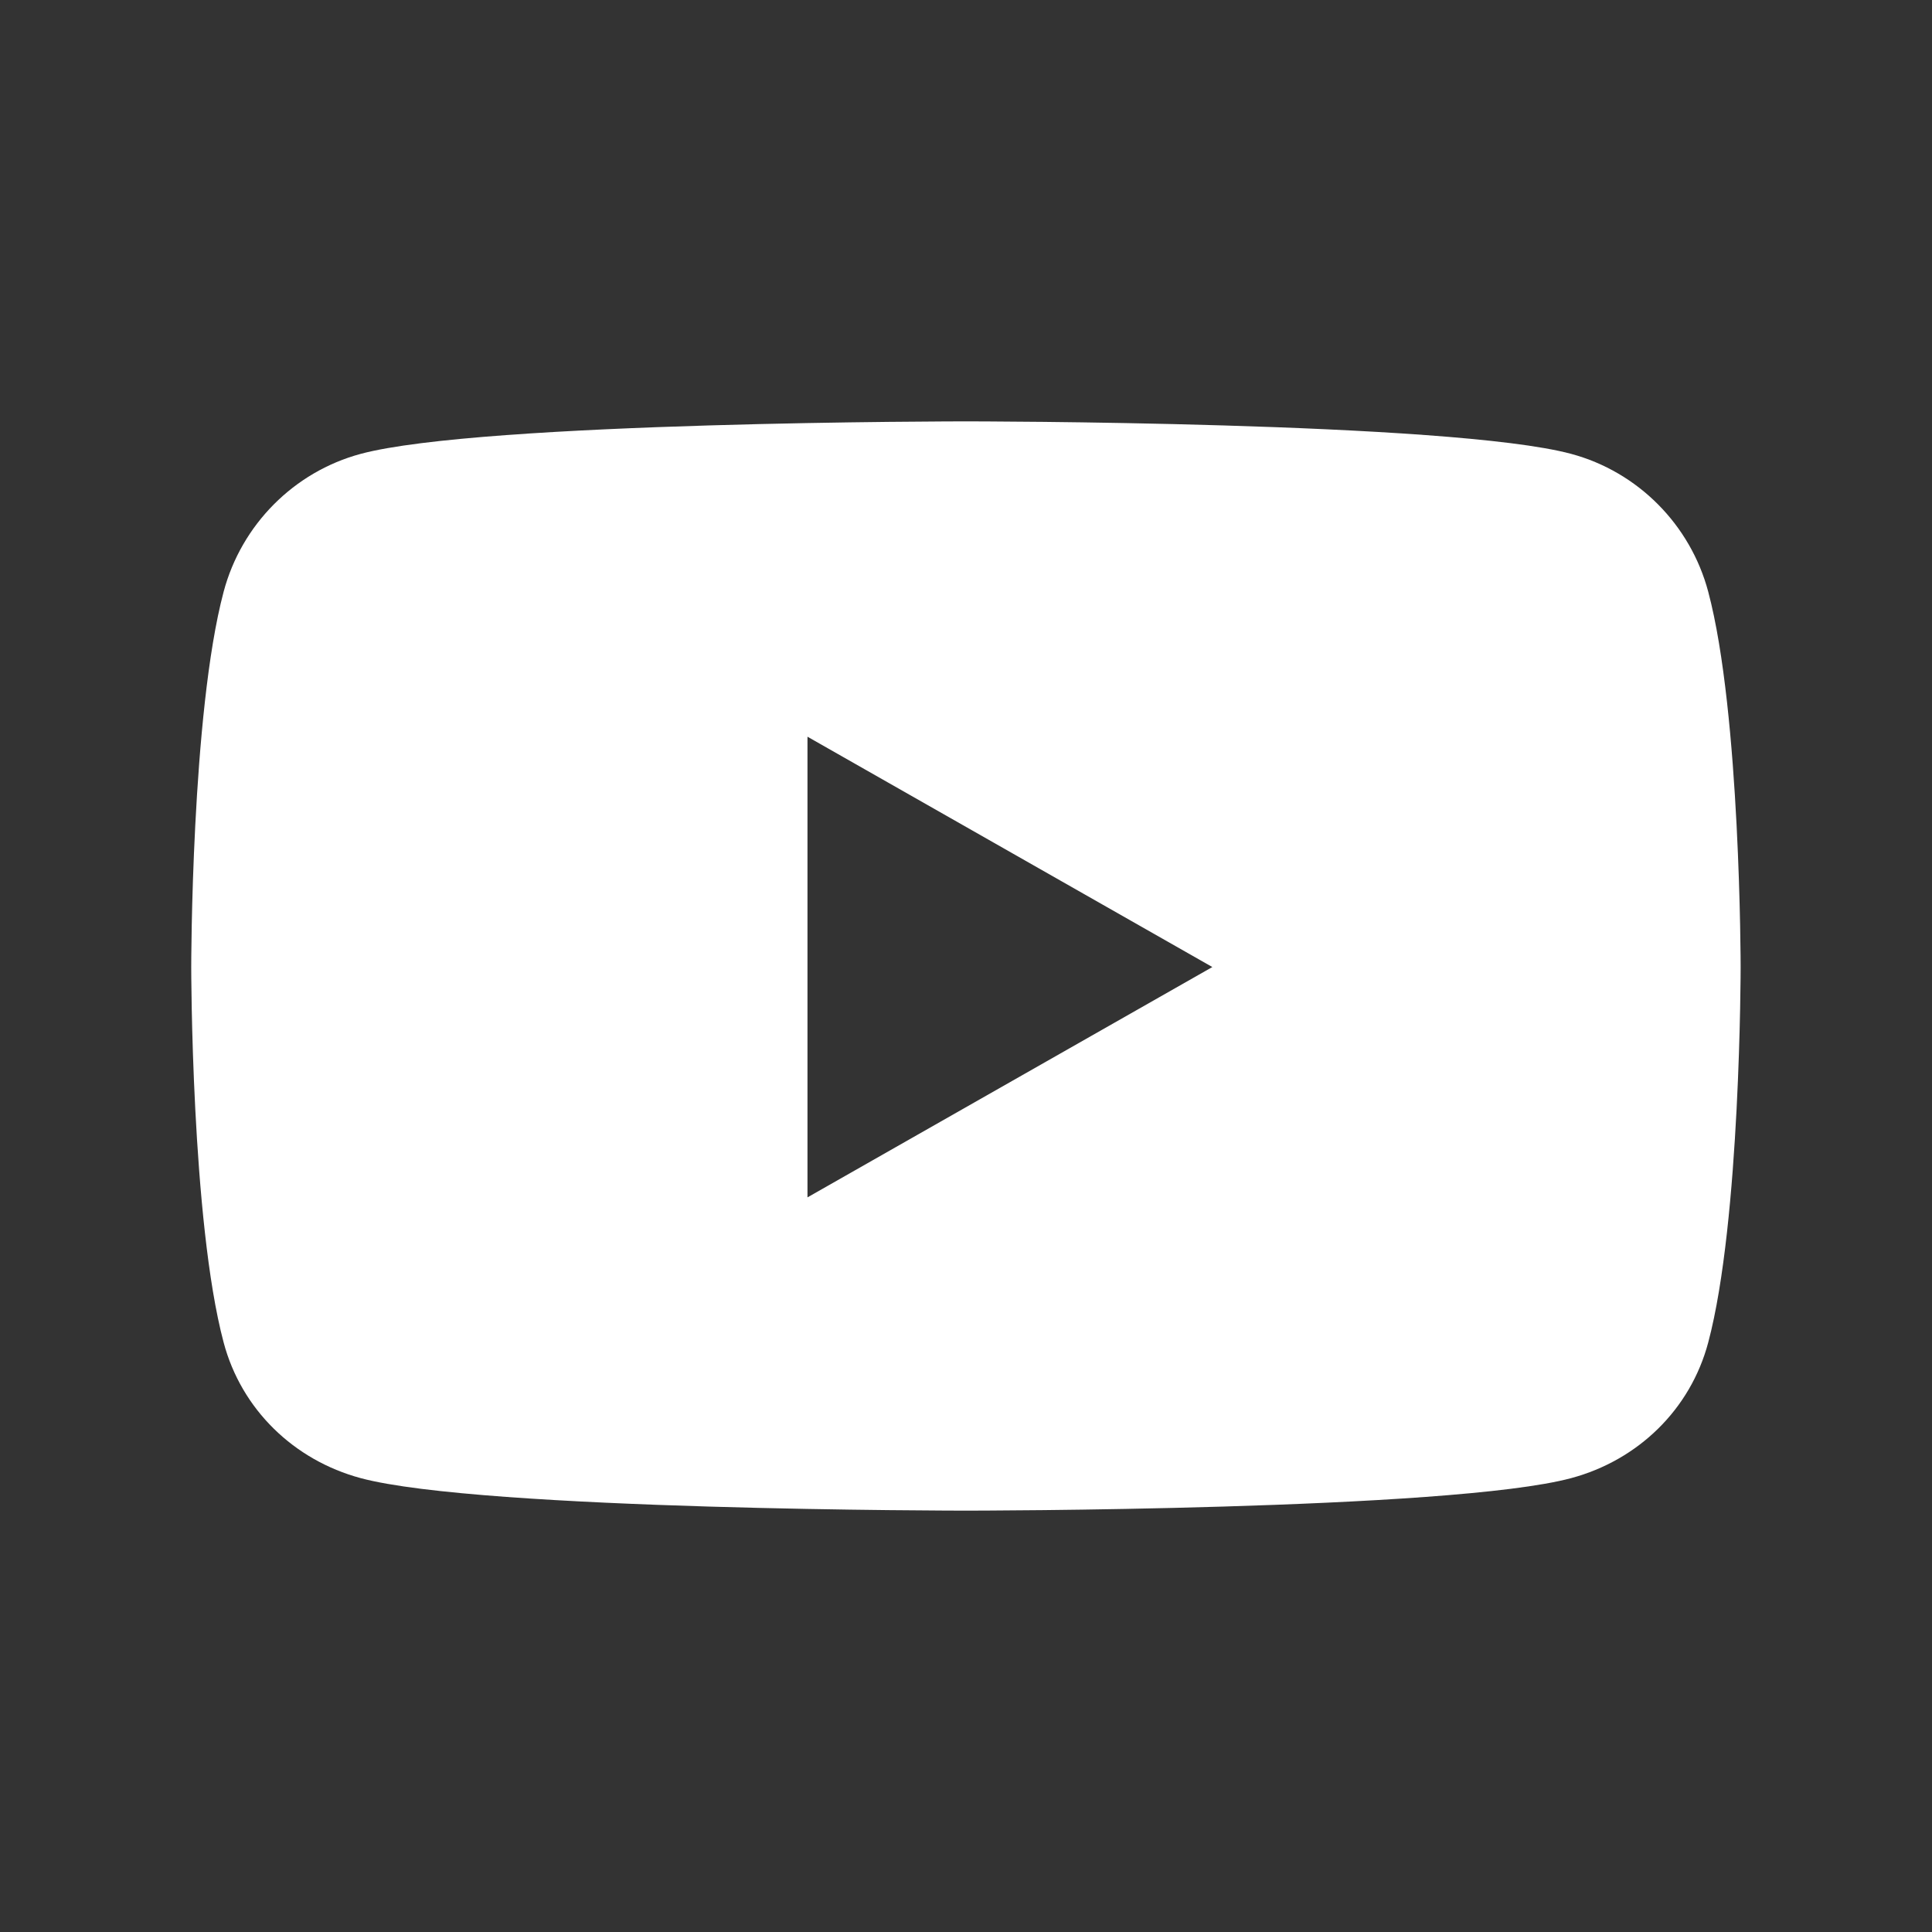 <?xml version="1.0" encoding="UTF-8"?><svg id="Layer_1" xmlns="http://www.w3.org/2000/svg" viewBox="0 0 148.51 148.51"><rect x="0" y="0" width="148.51" height="148.51" fill="#333333" stroke="none"/><defs><style>.cls-1{fill:none;}.cls-2{fill:#fff;}</style></defs><rect class="cls-1" width="148.51" height="148.51"/><path class="cls-2" d="m133.8,74.34s0,19.5-2.49,28.85c-1.37,5.16-5.4,9.05-10.53,10.43-9.29,2.5-46.53,2.5-46.53,2.5,0,0-37.24,0-46.53-2.5-5.12-1.38-9.16-5.27-10.53-10.43-2.49-9.35-2.49-28.85-2.49-28.85,0,0,0-19.5,2.49-28.85,1.37-5.16,5.41-9.22,10.53-10.6,9.29-2.5,46.53-2.5,46.53-2.5,0,0,37.24,0,46.53,2.5,5.12,1.38,9.16,5.44,10.53,10.6,2.49,9.35,2.49,28.85,2.49,28.85Zm-40.6,0l-31.13-17.71v35.41l31.13-17.71Z"/></svg>